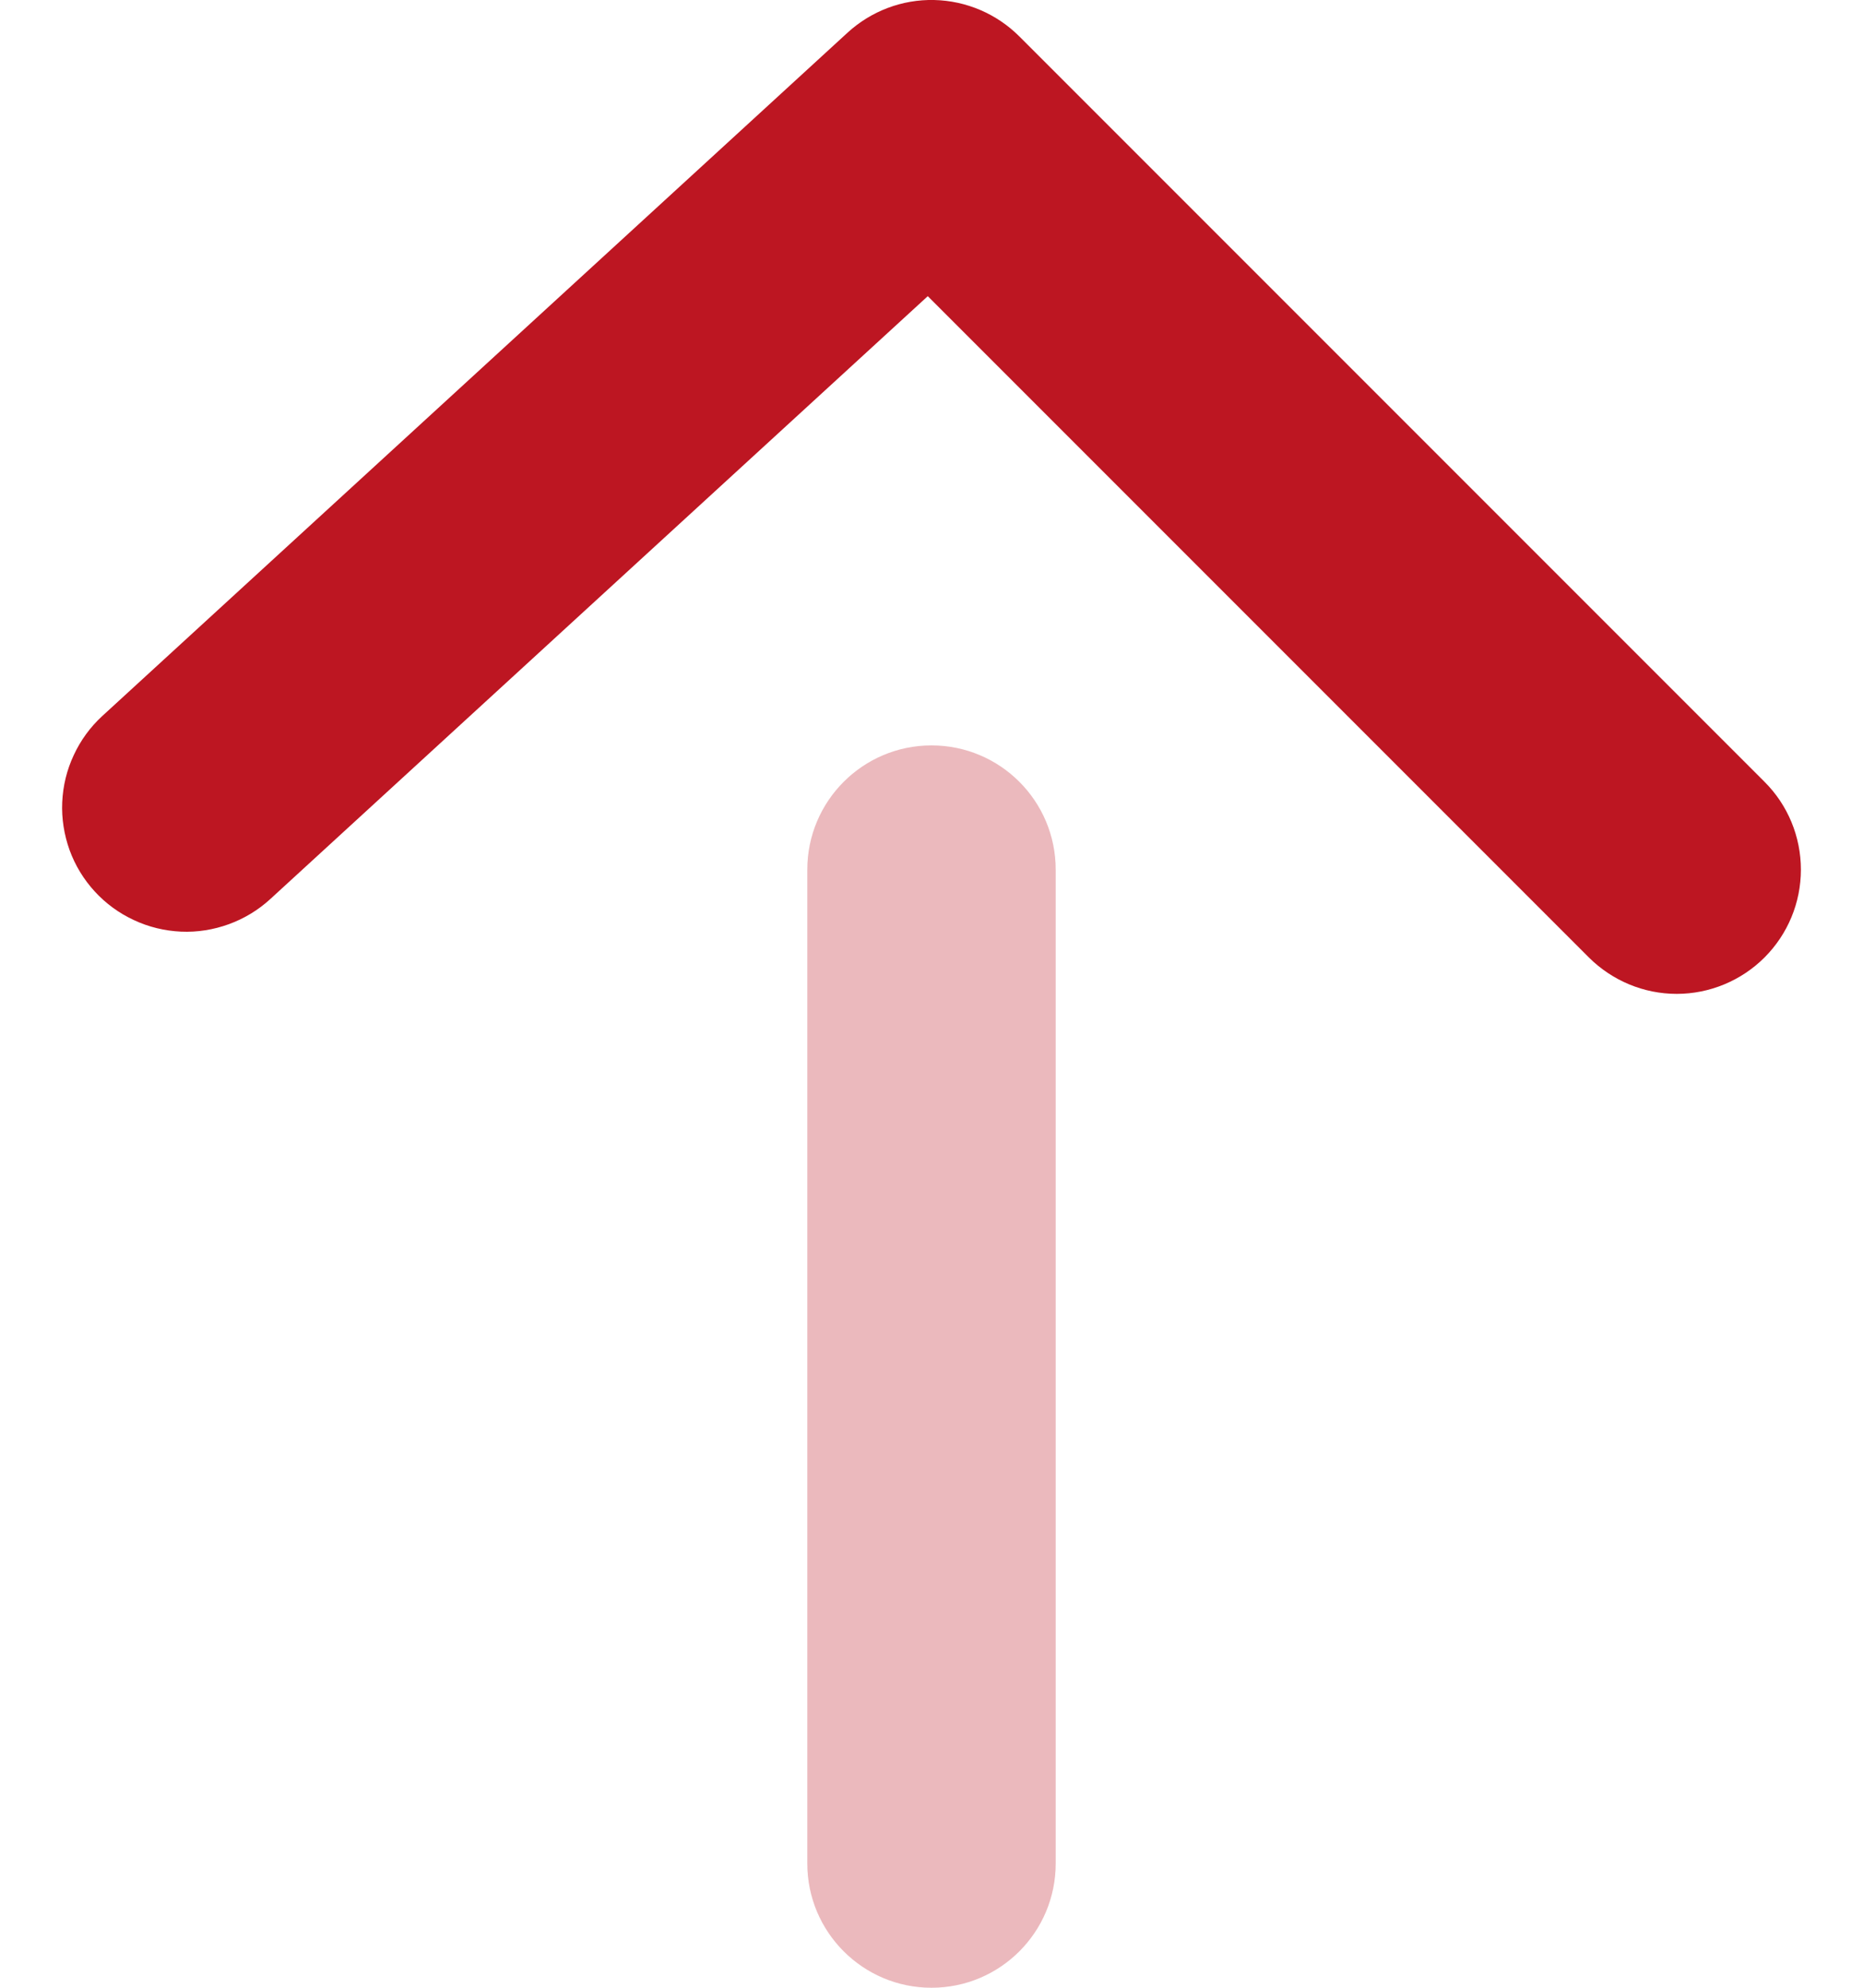 <svg width="15" height="16" viewBox="0 0 15 16" fill="none" xmlns="http://www.w3.org/2000/svg">
<path opacity="0.3" d="M6.5 15C6.5 15.552 6.948 16 7.5 16C8.053 16 8.5 15.552 8.5 15L8.5 7C8.5 6.448 8.053 6 7.5 6C6.948 6 6.5 6.448 6.5 7L6.5 15Z" fill="#BD1622"/>
<path d="M12.793 7.707C12.981 7.894 13.235 8 13.5 8C13.765 8 14.02 7.894 14.207 7.707C14.395 7.519 14.5 7.265 14.5 7C14.5 6.735 14.395 6.48 14.207 6.293L8.207 0.293C8.025 0.111 7.779 0.006 7.522 6.90082e-05C7.264 -0.006 7.014 0.089 6.824 0.263L0.824 5.763C0.727 5.852 0.649 5.959 0.594 6.078C0.538 6.197 0.507 6.325 0.501 6.457C0.495 6.588 0.516 6.719 0.56 6.842C0.605 6.966 0.674 7.079 0.763 7.176C0.852 7.273 0.959 7.351 1.078 7.406C1.197 7.462 1.326 7.493 1.457 7.499C1.588 7.505 1.719 7.484 1.843 7.439C1.966 7.394 2.079 7.326 2.176 7.237L7.47 2.384L12.793 7.707Z" fill="#BD1622"/>
</svg>
